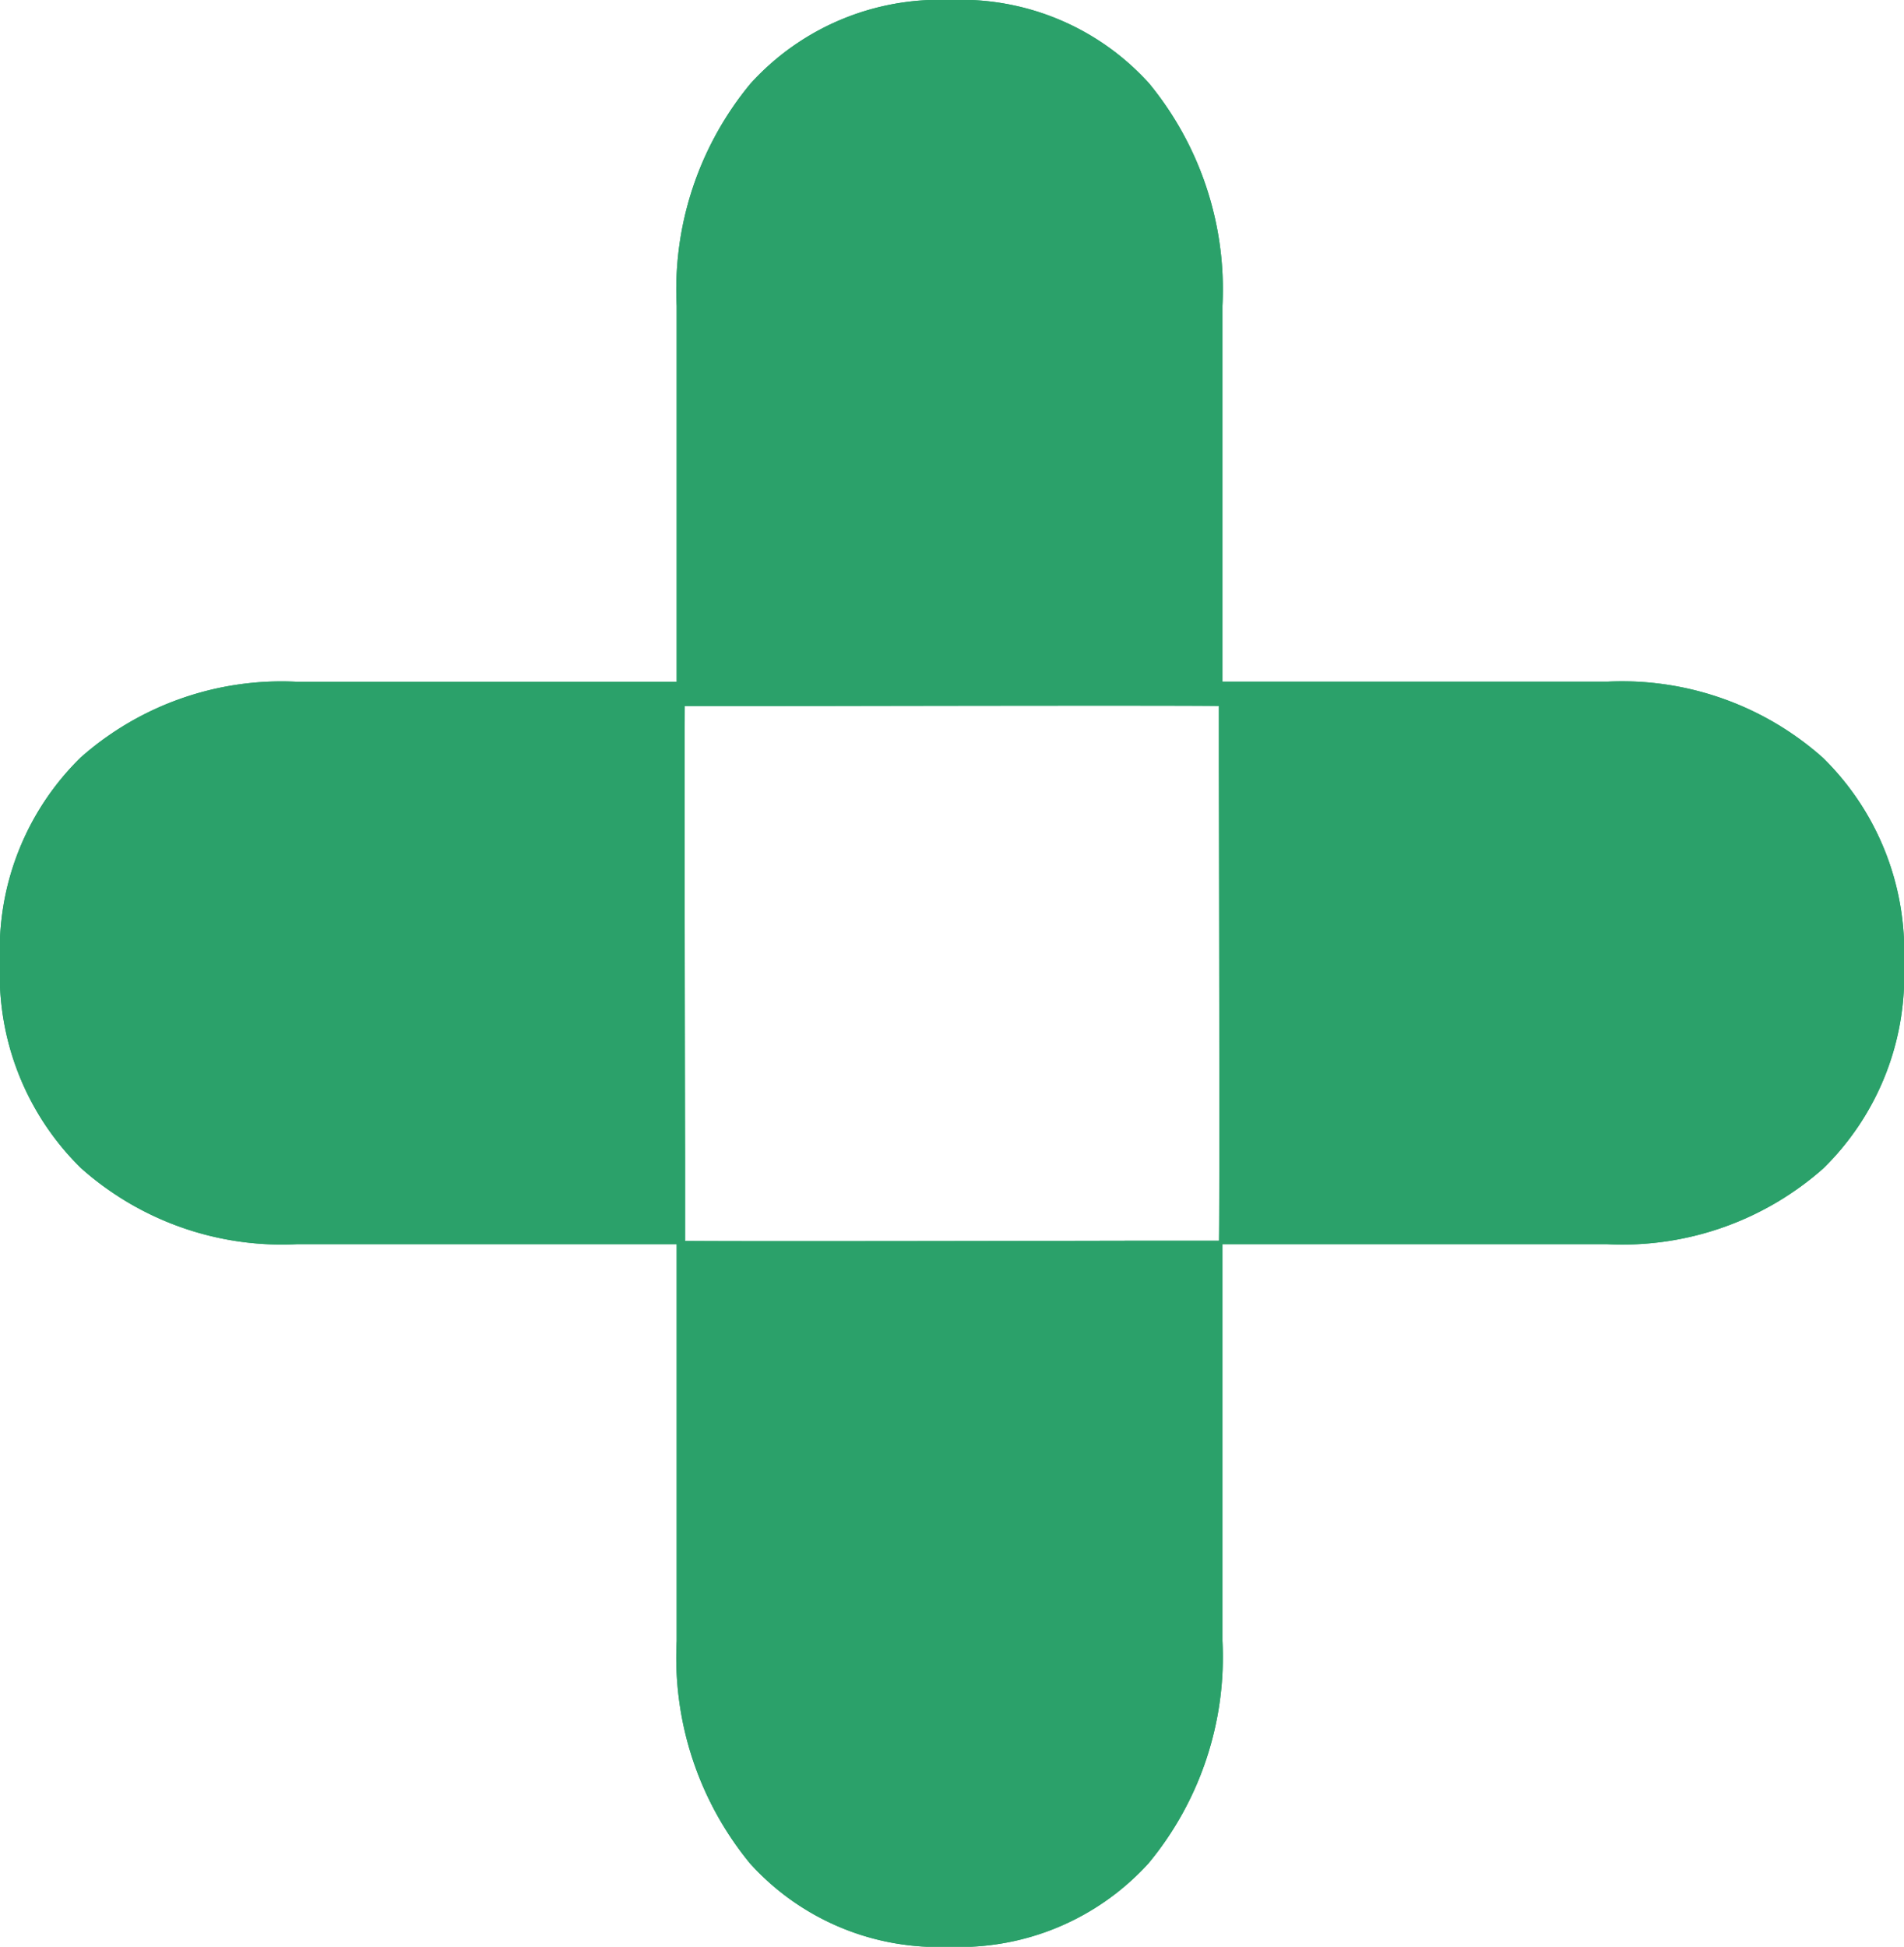 <svg xmlns="http://www.w3.org/2000/svg" xmlns:xlink="http://www.w3.org/1999/xlink" id="Grupo_10404" data-name="Grupo 10404" width="54.78" height="56" viewBox="0 0 54.78 56"><defs><clipPath id="clip-path"><rect id="Rect&#xE1;ngulo_6696" data-name="Rect&#xE1;ngulo 6696" width="54.78" height="56" fill="#2ba16a"></rect></clipPath></defs><g id="Grupo_6346" data-name="Grupo 6346" clip-path="url(#clip-path)"><path id="Trazado_15395" data-name="Trazado 15395" d="M26.13,47.9V59.413a9.33,9.33,0,0,0,2.114,6.406,7.3,7.3,0,0,0,5.718,2.392,7.347,7.347,0,0,0,5.742-2.4,9.294,9.294,0,0,0,2.128-6.4V47.9H39.483s-13.382.031-13.353,0" transform="translate(-6.661 -12.21)" fill="#2ba16a"></path><path id="Trazado_15396" data-name="Trazado 15396" d="M41.832,20.312V8.8a9.33,9.33,0,0,0-2.114-6.406A7.3,7.3,0,0,0,34,0a7.347,7.347,0,0,0-5.742,2.4A9.294,9.294,0,0,0,26.13,8.8V20.312h2.348s13.382-.031,13.353,0" transform="translate(-6.661 0)" fill="#2ba16a"></path><path id="Trazado_15397" data-name="Trazado 15397" d="M47.068,42.5H58.24a8.721,8.721,0,0,0,6.217-2.179,7.755,7.755,0,0,0,2.321-5.892,7.8,7.8,0,0,0-2.328-5.917,8.69,8.69,0,0,0-6.21-2.193H47.068v2.42s.029,13.791,0,13.761" transform="translate(-11.999 -6.71)" fill="#2ba16a"></path><path id="Trazado_15398" data-name="Trazado 15398" d="M19.71,26.322H8.538A8.721,8.721,0,0,0,2.321,28.5,7.755,7.755,0,0,0,0,34.393,7.8,7.8,0,0,0,2.328,40.31,8.69,8.69,0,0,0,8.538,42.5H19.71v-2.42s-.029-13.791,0-13.761" transform="translate(0 -6.71)" fill="#2ba16a"></path><path id="Trazado_15399" data-name="Trazado 15399" d="M26.13,47.9V59.413a9.33,9.33,0,0,0,2.114,6.406,7.3,7.3,0,0,0,5.718,2.392,7.347,7.347,0,0,0,5.742-2.4,9.294,9.294,0,0,0,2.128-6.4V47.9H39.483s-13.382.031-13.353,0" transform="translate(-6.661 -12.21)" fill="#2ba16a"></path><path id="Trazado_15400" data-name="Trazado 15400" d="M41.832,20.312V8.8a9.33,9.33,0,0,0-2.114-6.406A7.3,7.3,0,0,0,34,0a7.347,7.347,0,0,0-5.742,2.4A9.294,9.294,0,0,0,26.13,8.8V20.312h2.348s13.382-.031,13.353,0" transform="translate(-6.661 0)" fill="#2ba16a"></path><path id="Trazado_15401" data-name="Trazado 15401" d="M47.068,42.5H58.24a8.721,8.721,0,0,0,6.217-2.179,7.755,7.755,0,0,0,2.321-5.892,7.8,7.8,0,0,0-2.328-5.917,8.69,8.69,0,0,0-6.21-2.193H47.068v2.42s.029,13.791,0,13.761" transform="translate(-11.999 -6.71)" fill="#2ba16a"></path><path id="Trazado_15402" data-name="Trazado 15402" d="M19.71,26.322H8.538A8.721,8.721,0,0,0,2.321,28.5,7.755,7.755,0,0,0,0,34.393,7.8,7.8,0,0,0,2.328,40.31,8.69,8.69,0,0,0,8.538,42.5H19.71v-2.42s-.029-13.791,0-13.761" transform="translate(0 -6.71)" fill="#2ba16a"></path></g></svg>